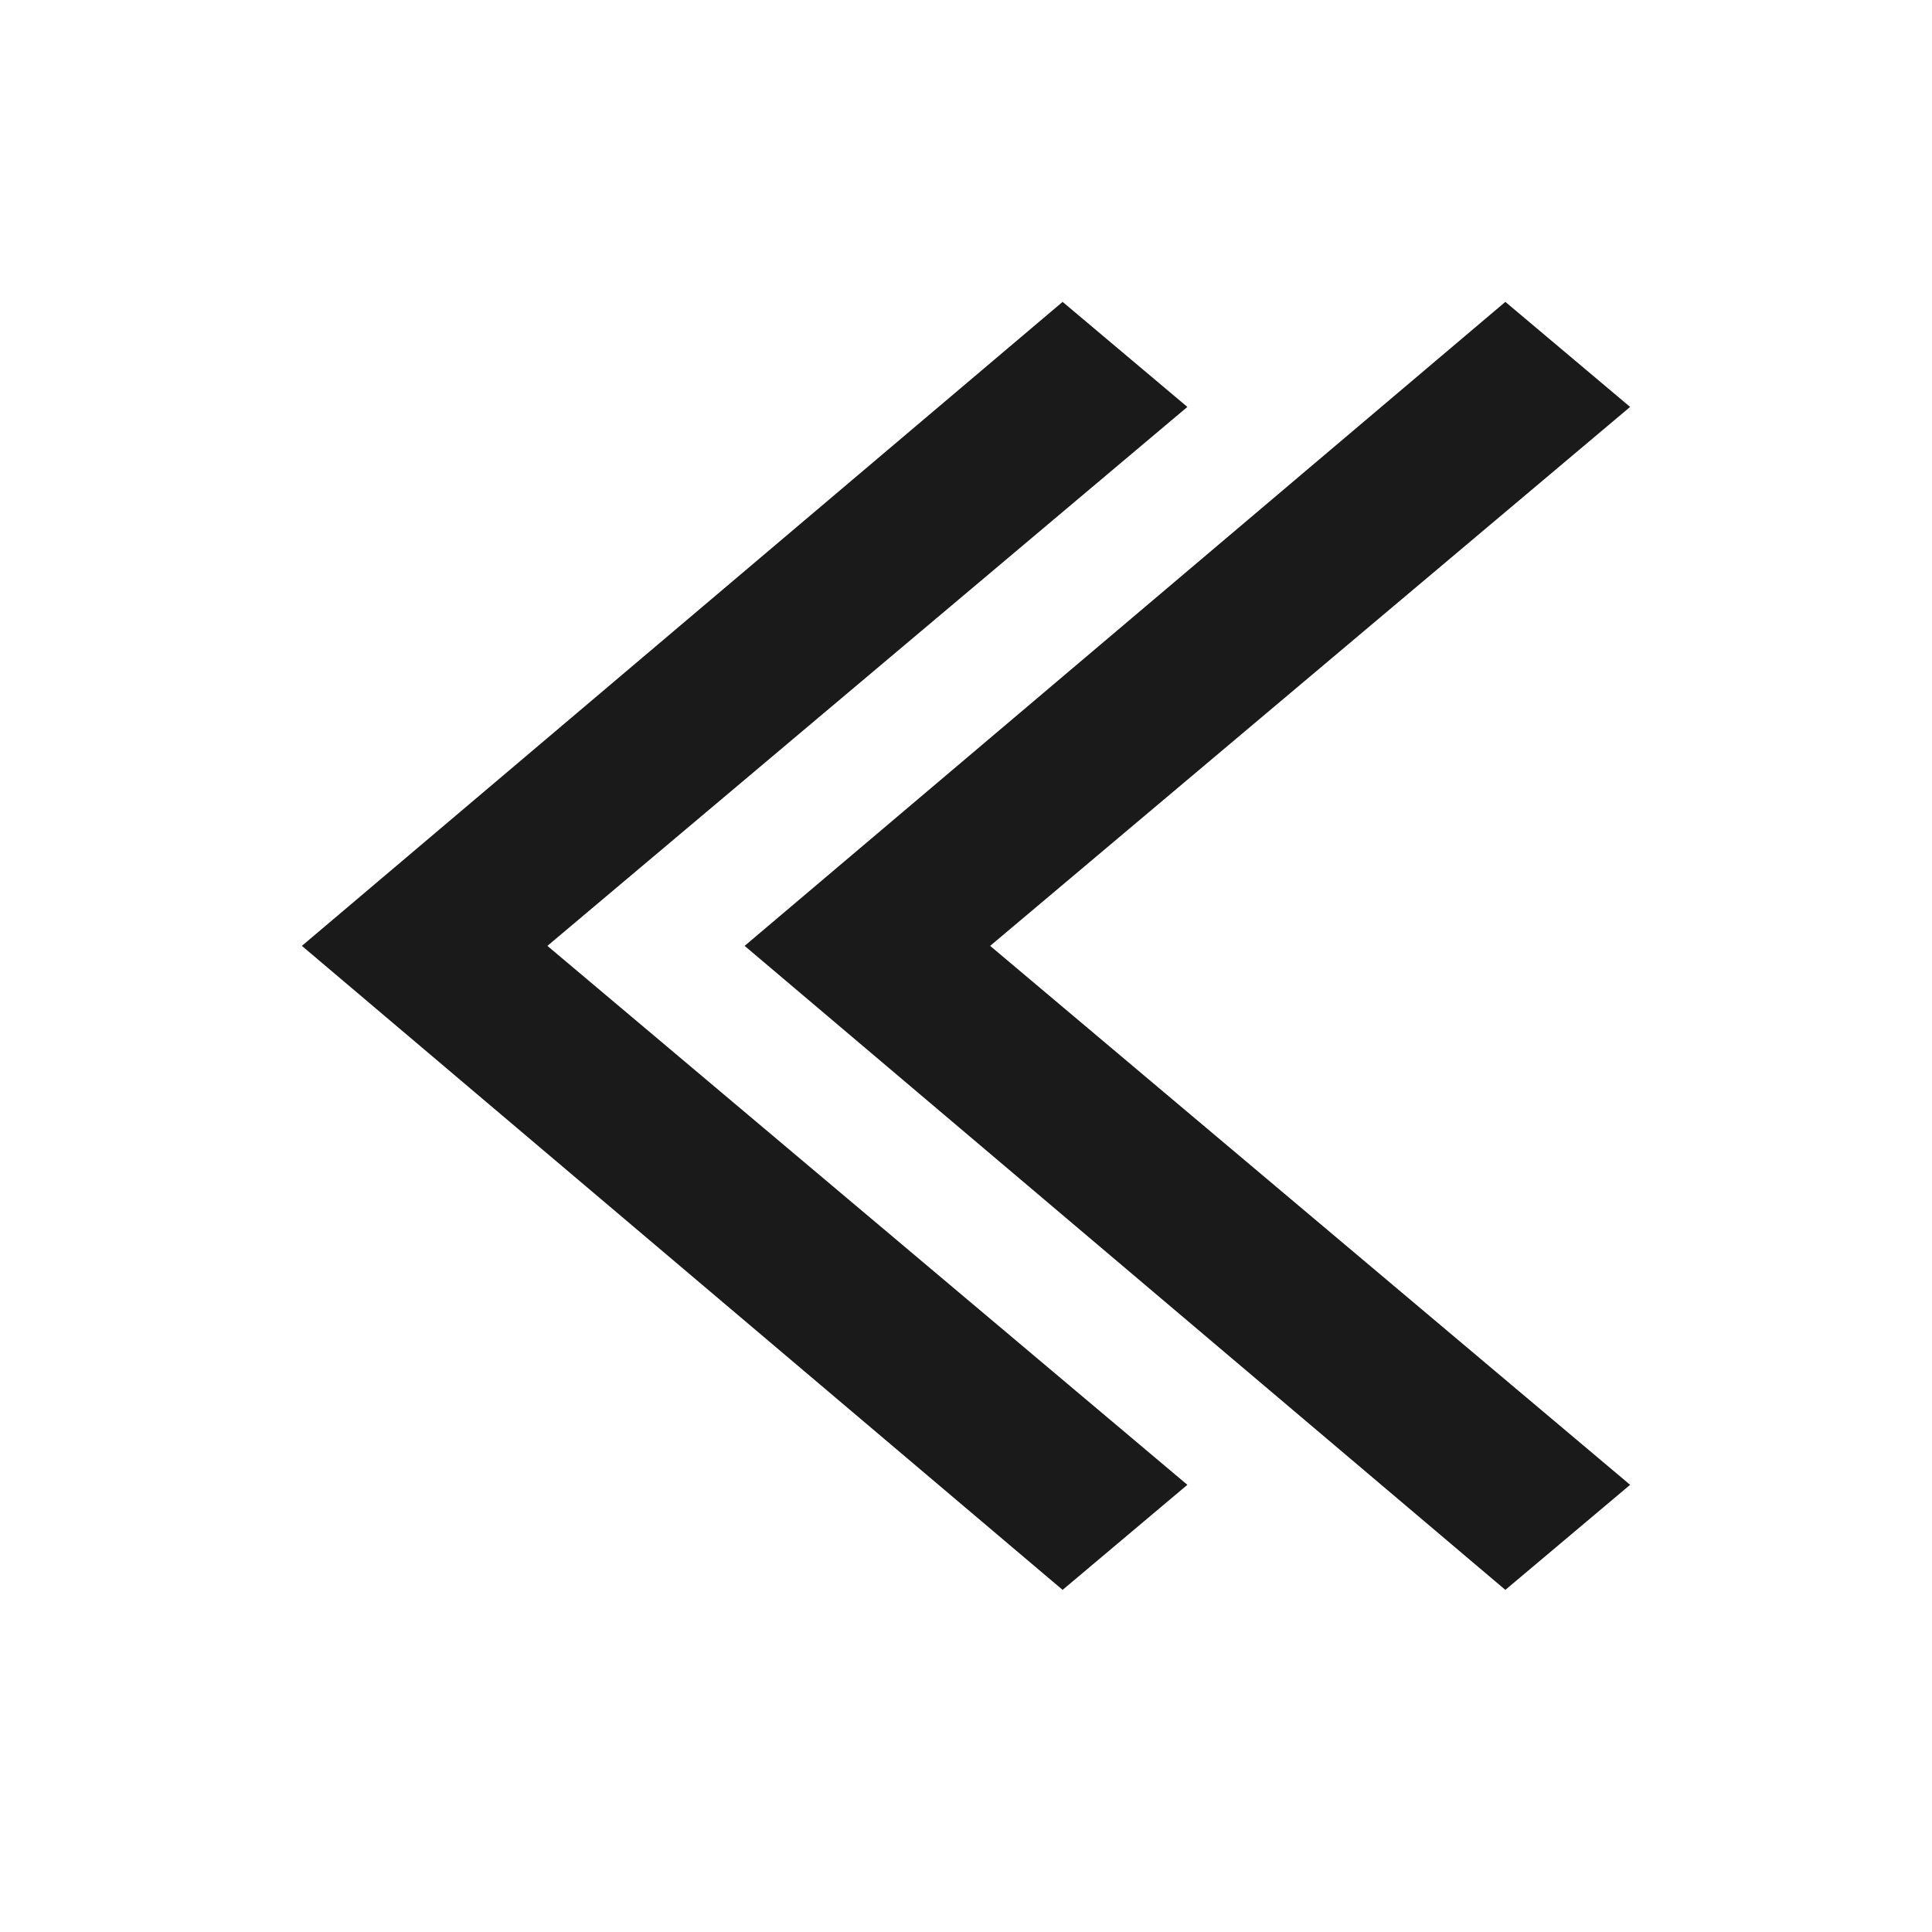 <svg width="24" height="24" viewBox="0 0 24 24" fill="none" xmlns="http://www.w3.org/2000/svg">
<path d="M18.7 19.75L20.25 18.445L12.3 11.75L20.25 5.055L18.7 3.75L9.25 11.75L18.7 19.75Z" fill="#1A1A1A"/>
<path d="M13.2 19.75L14.75 18.445L6.8 11.75L14.75 5.055L13.2 3.75L3.75 11.75L13.2 19.75Z" fill="#1A1A1A"/>
</svg>

